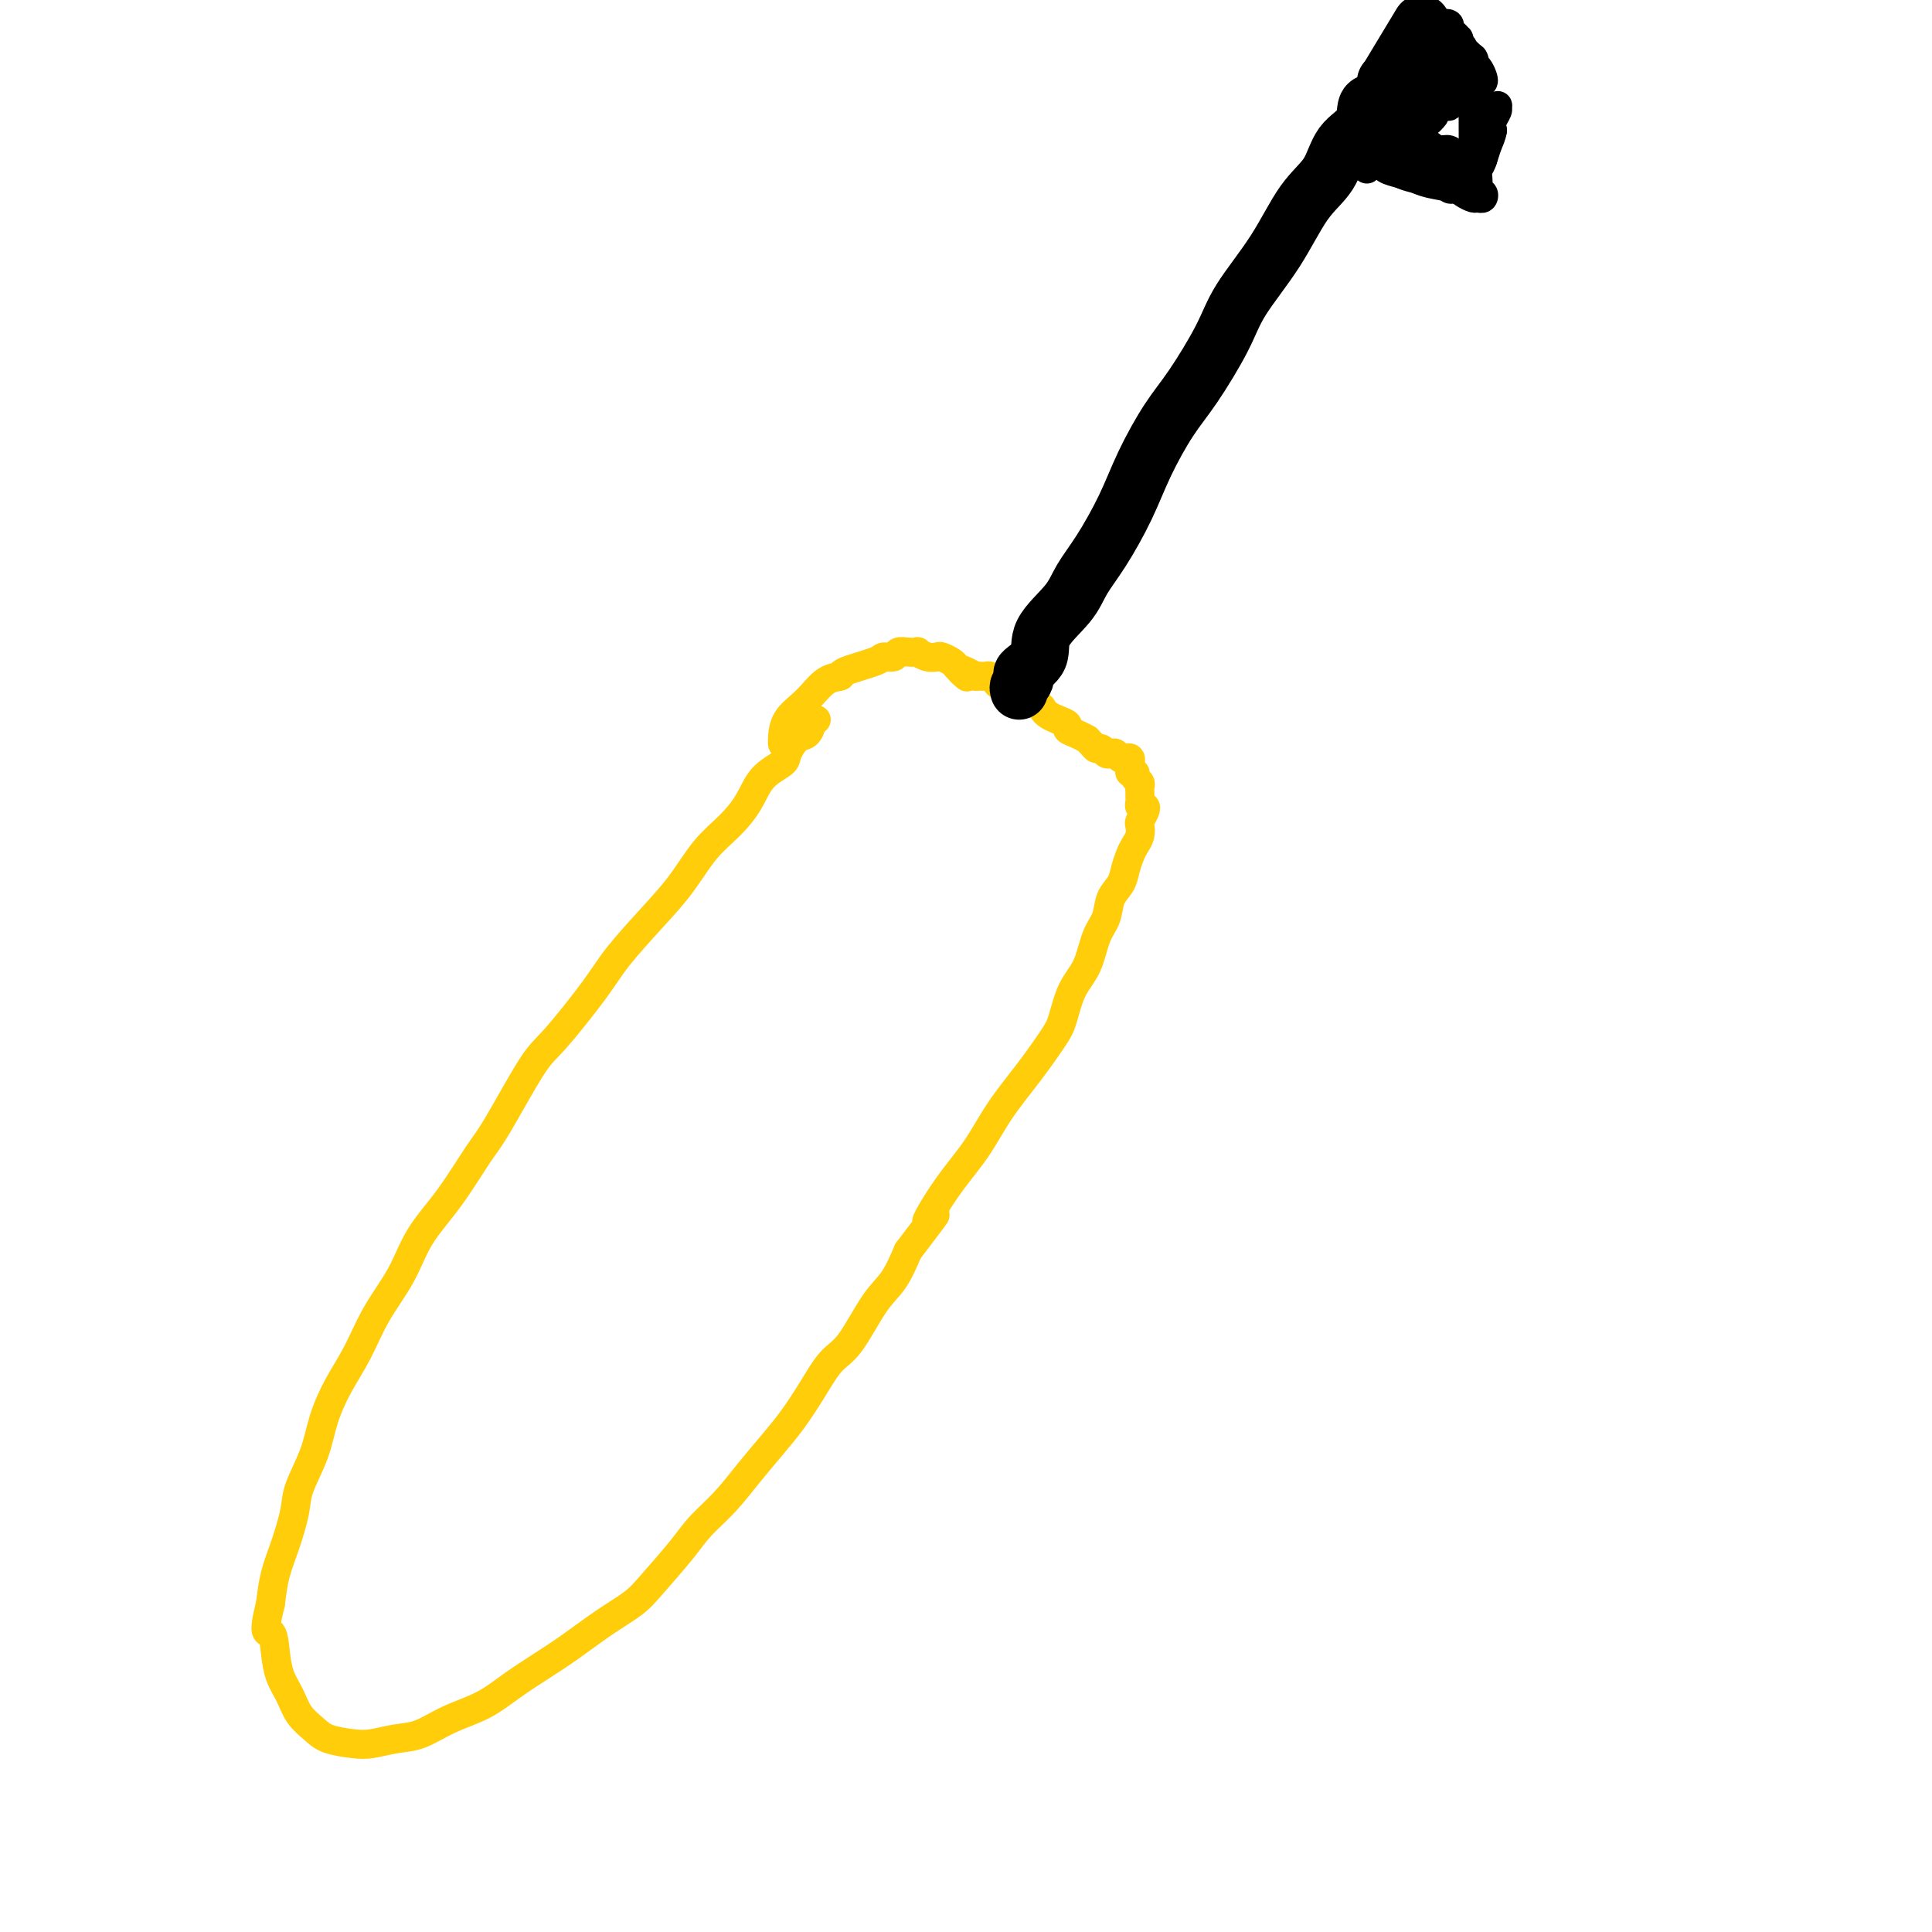 <svg viewBox='0 0 400 400' version='1.1' xmlns='http://www.w3.org/2000/svg' xmlns:xlink='http://www.w3.org/1999/xlink'><g fill='none' stroke='#FFCD0A' stroke-width='6' stroke-linecap='round' stroke-linejoin='round'><path d='M169,149c-0.441,-0.055 -0.882,-0.110 -1,0c-0.118,0.110 0.087,0.385 0,1c-0.087,0.615 -0.467,1.570 -1,2c-0.533,0.430 -1.219,0.337 -2,1c-0.781,0.663 -1.656,2.084 -2,3c-0.344,0.916 -0.156,1.327 -1,2c-0.844,0.673 -2.720,1.609 -4,3c-1.280,1.391 -1.963,3.236 -3,5c-1.037,1.764 -2.427,3.447 -4,5c-1.573,1.553 -3.329,2.976 -5,5c-1.671,2.024 -3.255,4.650 -5,7c-1.745,2.350 -3.649,4.423 -6,7c-2.351,2.577 -5.147,5.656 -7,8c-1.853,2.344 -2.762,3.953 -5,7c-2.238,3.047 -5.804,7.534 -8,10c-2.196,2.466 -3.021,2.912 -5,6c-1.979,3.088 -5.112,8.819 -7,12c-1.888,3.181 -2.532,3.811 -4,6c-1.468,2.189 -3.760,5.938 -6,9c-2.240,3.062 -4.427,5.436 -6,8c-1.573,2.564 -2.533,5.317 -4,8c-1.467,2.683 -3.441,5.296 -5,8c-1.559,2.704 -2.701,5.500 -4,8c-1.299,2.500 -2.753,4.704 -4,7c-1.247,2.296 -2.287,4.686 -3,7c-0.713,2.314 -1.098,4.553 -2,7c-0.902,2.447 -2.322,5.100 -3,7c-0.678,1.900 -0.615,3.045 -1,5c-0.385,1.955 -1.219,4.719 -2,7c-0.781,2.281 -1.509,4.080 -2,6c-0.491,1.920 -0.746,3.960 -1,6'/><path d='M56,332c-1.753,7.063 -0.637,5.719 0,6c0.637,0.281 0.793,2.186 1,4c0.207,1.814 0.465,3.536 1,5c0.535,1.464 1.346,2.669 2,4c0.654,1.331 1.149,2.788 2,4c0.851,1.212 2.057,2.178 3,3c0.943,0.822 1.622,1.501 3,2c1.378,0.499 3.454,0.818 5,1c1.546,0.182 2.562,0.226 4,0c1.438,-0.226 3.299,-0.724 5,-1c1.701,-0.276 3.240,-0.331 5,-1c1.760,-0.669 3.739,-1.952 6,-3c2.261,-1.048 4.805,-1.862 7,-3c2.195,-1.138 4.040,-2.601 6,-4c1.960,-1.399 4.034,-2.734 6,-4c1.966,-1.266 3.825,-2.463 6,-4c2.175,-1.537 4.667,-3.414 7,-5c2.333,-1.586 4.507,-2.880 6,-4c1.493,-1.120 2.306,-2.065 4,-4c1.694,-1.935 4.270,-4.859 6,-7c1.730,-2.141 2.615,-3.498 4,-5c1.385,-1.502 3.269,-3.148 5,-5c1.731,-1.852 3.309,-3.910 5,-6c1.691,-2.090 3.493,-4.210 5,-6c1.507,-1.790 2.717,-3.248 4,-5c1.283,-1.752 2.640,-3.797 4,-6c1.360,-2.203 2.724,-4.566 4,-6c1.276,-1.434 2.466,-1.941 4,-4c1.534,-2.059 3.413,-5.670 5,-8c1.587,-2.330 2.882,-3.380 4,-5c1.118,-1.620 2.059,-3.810 3,-6'/><path d='M188,259c8.944,-11.711 4.803,-6.489 4,-6c-0.803,0.489 1.732,-3.756 4,-7c2.268,-3.244 4.271,-5.488 6,-8c1.729,-2.512 3.186,-5.291 5,-8c1.814,-2.709 3.984,-5.349 6,-8c2.016,-2.651 3.877,-5.315 5,-7c1.123,-1.685 1.509,-2.393 2,-4c0.491,-1.607 1.086,-4.114 2,-6c0.914,-1.886 2.147,-3.152 3,-5c0.853,-1.848 1.328,-4.280 2,-6c0.672,-1.720 1.542,-2.730 2,-4c0.458,-1.270 0.504,-2.802 1,-4c0.496,-1.198 1.443,-2.064 2,-3c0.557,-0.936 0.724,-1.942 1,-3c0.276,-1.058 0.662,-2.166 1,-3c0.338,-0.834 0.630,-1.393 1,-2c0.370,-0.607 0.818,-1.263 1,-2c0.182,-0.737 0.098,-1.556 0,-2c-0.098,-0.444 -0.208,-0.514 0,-1c0.208,-0.486 0.735,-1.387 1,-2c0.265,-0.613 0.267,-0.938 0,-1c-0.267,-0.062 -0.804,0.138 -1,0c-0.196,-0.138 -0.051,-0.614 0,-1c0.051,-0.386 0.010,-0.680 0,-1c-0.010,-0.320 0.012,-0.664 0,-1c-0.012,-0.336 -0.060,-0.664 0,-1c0.060,-0.336 0.226,-0.681 0,-1c-0.226,-0.319 -0.844,-0.611 -1,-1c-0.156,-0.389 0.150,-0.874 0,-1c-0.150,-0.126 -0.757,0.107 -1,0c-0.243,-0.107 -0.121,-0.553 0,-1'/><path d='M234,159c-0.306,-2.408 -0.071,-1.429 0,-1c0.071,0.429 -0.022,0.307 0,0c0.022,-0.307 0.161,-0.801 0,-1c-0.161,-0.199 -0.620,-0.105 -1,0c-0.380,0.105 -0.679,0.220 -1,0c-0.321,-0.220 -0.663,-0.776 -1,-1c-0.337,-0.224 -0.667,-0.115 -1,0c-0.333,0.115 -0.668,0.237 -1,0c-0.332,-0.237 -0.662,-0.833 -1,-1c-0.338,-0.167 -0.684,0.096 -1,0c-0.316,-0.096 -0.600,-0.550 -1,-1c-0.400,-0.450 -0.915,-0.894 -1,-1c-0.085,-0.106 0.259,0.126 0,0c-0.259,-0.126 -1.120,-0.611 -2,-1c-0.880,-0.389 -1.781,-0.682 -2,-1c-0.219,-0.318 0.242,-0.663 0,-1c-0.242,-0.337 -1.186,-0.668 -2,-1c-0.814,-0.332 -1.499,-0.666 -2,-1c-0.501,-0.334 -0.820,-0.667 -1,-1c-0.180,-0.333 -0.223,-0.667 -1,-1c-0.777,-0.333 -2.288,-0.666 -3,-1c-0.712,-0.334 -0.625,-0.668 -1,-1c-0.375,-0.332 -1.214,-0.663 -2,-1c-0.786,-0.337 -1.520,-0.679 -2,-1c-0.480,-0.321 -0.706,-0.622 -1,-1c-0.294,-0.378 -0.656,-0.833 -1,-1c-0.344,-0.167 -0.670,-0.045 -1,0c-0.330,0.045 -0.666,0.013 -1,0c-0.334,-0.013 -0.667,-0.006 -1,0'/><path d='M202,140c-5.357,-2.892 -2.749,-0.621 -2,0c0.749,0.621 -0.362,-0.408 -1,-1c-0.638,-0.592 -0.803,-0.746 -1,-1c-0.197,-0.254 -0.425,-0.608 -1,-1c-0.575,-0.392 -1.498,-0.823 -2,-1c-0.502,-0.177 -0.585,-0.100 -1,0c-0.415,0.100 -1.162,0.222 -2,0c-0.838,-0.222 -1.768,-0.788 -2,-1c-0.232,-0.212 0.232,-0.072 0,0c-0.232,0.072 -1.160,0.074 -2,0c-0.840,-0.074 -1.592,-0.223 -2,0c-0.408,0.223 -0.471,0.820 -1,1c-0.529,0.180 -1.523,-0.056 -2,0c-0.477,0.056 -0.437,0.405 -2,1c-1.563,0.595 -4.730,1.435 -6,2c-1.270,0.565 -0.641,0.855 -1,1c-0.359,0.145 -1.704,0.144 -3,1c-1.296,0.856 -2.543,2.569 -4,4c-1.457,1.431 -3.122,2.579 -4,4c-0.878,1.421 -0.967,3.113 -1,4c-0.033,0.887 -0.009,0.968 0,1c0.009,0.032 0.005,0.016 0,0'/></g>
<g fill='none' stroke='#000000' stroke-width='12' stroke-linecap='round' stroke-linejoin='round'><path d='M211,143c-0.107,-0.336 -0.213,-0.672 0,-1c0.213,-0.328 0.746,-0.648 1,-1c0.254,-0.352 0.228,-0.736 0,-1c-0.228,-0.264 -0.659,-0.407 0,-1c0.659,-0.593 2.408,-1.635 3,-3c0.592,-1.365 0.027,-3.054 1,-5c0.973,-1.946 3.483,-4.148 5,-6c1.517,-1.852 2.040,-3.355 3,-5c0.960,-1.645 2.358,-3.432 4,-6c1.642,-2.568 3.528,-5.917 5,-9c1.472,-3.083 2.529,-5.899 4,-9c1.471,-3.101 3.354,-6.488 5,-9c1.646,-2.512 3.054,-4.149 5,-7c1.946,-2.851 4.429,-6.917 6,-10c1.571,-3.083 2.228,-5.182 4,-8c1.772,-2.818 4.657,-6.356 7,-10c2.343,-3.644 4.143,-7.393 6,-10c1.857,-2.607 3.771,-4.070 5,-6c1.229,-1.930 1.773,-4.327 3,-6c1.227,-1.673 3.138,-2.624 4,-4c0.862,-1.376 0.676,-3.178 1,-4c0.324,-0.822 1.159,-0.664 2,-1c0.841,-0.336 1.688,-1.167 2,-2c0.312,-0.833 0.089,-1.666 0,-2c-0.089,-0.334 -0.045,-0.167 0,0'/><path d='M287,17c12.667,-21.000 6.333,-10.500 0,0'/></g>
<g fill='none' stroke='#000000' stroke-width='6' stroke-linecap='round' stroke-linejoin='round'><path d='M300,6c0.105,-0.399 0.209,-0.797 0,-1c-0.209,-0.203 -0.732,-0.210 -1,0c-0.268,0.210 -0.280,0.636 0,1c0.280,0.364 0.852,0.666 1,1c0.148,0.334 -0.128,0.702 0,1c0.128,0.298 0.662,0.528 1,1c0.338,0.472 0.482,1.188 1,2c0.518,0.812 1.412,1.720 2,2c0.588,0.280 0.872,-0.067 1,0c0.128,0.067 0.101,0.550 0,1c-0.101,0.450 -0.276,0.868 0,1c0.276,0.132 1.003,-0.021 1,0c-0.003,0.021 -0.736,0.216 -1,0c-0.264,-0.216 -0.061,-0.845 0,-1c0.061,-0.155 -0.021,0.162 0,0c0.021,-0.162 0.146,-0.803 0,-1c-0.146,-0.197 -0.565,0.050 -1,0c-0.435,-0.050 -0.888,-0.396 -1,-1c-0.112,-0.604 0.118,-1.464 0,-2c-0.118,-0.536 -0.582,-0.748 -1,-1c-0.418,-0.252 -0.789,-0.545 -1,-1c-0.211,-0.455 -0.261,-1.072 0,-1c0.261,0.072 0.833,0.834 1,1c0.167,0.166 -0.070,-0.263 0,0c0.070,0.263 0.449,1.218 1,2c0.551,0.782 1.276,1.391 2,2'/><path d='M305,12c0.574,0.813 0.007,0.845 0,1c-0.007,0.155 0.544,0.434 1,1c0.456,0.566 0.816,1.420 1,2c0.184,0.580 0.194,0.888 0,1c-0.194,0.112 -0.590,0.030 -1,0c-0.410,-0.030 -0.835,-0.006 -1,0c-0.165,0.006 -0.070,-0.007 0,0c0.070,0.007 0.114,0.032 0,0c-0.114,-0.032 -0.385,-0.122 -1,0c-0.615,0.122 -1.575,0.454 -2,1c-0.425,0.546 -0.316,1.305 -1,2c-0.684,0.695 -2.161,1.327 -3,2c-0.839,0.673 -1.040,1.388 -2,2c-0.960,0.612 -2.678,1.120 -4,2c-1.322,0.880 -2.246,2.131 -3,3c-0.754,0.869 -1.337,1.355 -2,2c-0.663,0.645 -1.405,1.448 -2,2c-0.595,0.552 -1.044,0.853 -1,1c0.044,0.147 0.580,0.139 1,0c0.420,-0.139 0.723,-0.410 1,-1c0.277,-0.590 0.528,-1.498 1,-2c0.472,-0.502 1.166,-0.597 2,-1c0.834,-0.403 1.810,-1.115 3,-2c1.190,-0.885 2.595,-1.942 4,-3'/><path d='M296,25c1.826,-1.630 0.893,-1.705 1,-2c0.107,-0.295 1.256,-0.809 2,-1c0.744,-0.191 1.084,-0.058 1,0c-0.084,0.058 -0.590,0.040 -1,0c-0.410,-0.040 -0.722,-0.103 -1,0c-0.278,0.103 -0.521,0.370 -1,1c-0.479,0.630 -1.192,1.622 -2,2c-0.808,0.378 -1.709,0.142 -3,1c-1.291,0.858 -2.973,2.809 -4,4c-1.027,1.191 -1.400,1.623 -2,2c-0.600,0.377 -1.427,0.700 -2,1c-0.573,0.300 -0.893,0.576 -1,1c-0.107,0.424 -0.002,0.997 0,1c0.002,0.003 -0.100,-0.565 0,-1c0.100,-0.435 0.401,-0.739 1,-1c0.599,-0.261 1.497,-0.480 2,-1c0.503,-0.520 0.613,-1.343 1,-2c0.387,-0.657 1.053,-1.150 2,-2c0.947,-0.850 2.177,-2.059 3,-3c0.823,-0.941 1.240,-1.614 2,-3c0.760,-1.386 1.864,-3.487 3,-5c1.136,-1.513 2.304,-2.440 3,-3c0.696,-0.560 0.919,-0.754 1,-1c0.081,-0.246 0.019,-0.545 0,-1c-0.019,-0.455 0.006,-1.066 0,-1c-0.006,0.066 -0.043,0.808 0,1c0.043,0.192 0.166,-0.167 0,0c-0.166,0.167 -0.622,0.859 -1,1c-0.378,0.141 -0.679,-0.270 -1,0c-0.321,0.270 -0.663,1.220 -1,2c-0.337,0.780 -0.668,1.390 -1,2'/><path d='M297,17c-0.802,1.045 -0.808,0.658 -1,1c-0.192,0.342 -0.569,1.414 -1,2c-0.431,0.586 -0.916,0.687 -1,1c-0.084,0.313 0.234,0.837 0,1c-0.234,0.163 -1.020,-0.035 -1,0c0.020,0.035 0.844,0.305 1,0c0.156,-0.305 -0.358,-1.184 0,-2c0.358,-0.816 1.587,-1.569 2,-2c0.413,-0.431 0.009,-0.539 0,-1c-0.009,-0.461 0.376,-1.276 1,-2c0.624,-0.724 1.488,-1.357 2,-2c0.512,-0.643 0.674,-1.295 1,-2c0.326,-0.705 0.818,-1.461 1,-2c0.182,-0.539 0.056,-0.860 0,-1c-0.056,-0.140 -0.042,-0.098 0,0c0.042,0.098 0.113,0.254 0,1c-0.113,0.746 -0.408,2.084 -1,3c-0.592,0.916 -1.479,1.409 -2,2c-0.521,0.591 -0.676,1.279 -1,2c-0.324,0.721 -0.816,1.476 -1,2c-0.184,0.524 -0.060,0.817 0,1c0.060,0.183 0.057,0.255 0,0c-0.057,-0.255 -0.169,-0.838 0,-1c0.169,-0.162 0.620,0.097 1,0c0.380,-0.097 0.690,-0.548 1,-1'/><path d='M298,17c-0.542,1.477 -0.397,1.169 0,1c0.397,-0.169 1.045,-0.199 1,0c-0.045,0.199 -0.782,0.627 -1,1c-0.218,0.373 0.083,0.691 0,1c-0.083,0.309 -0.551,0.607 -1,1c-0.449,0.393 -0.880,0.879 -1,1c-0.120,0.121 0.070,-0.122 0,0c-0.070,0.122 -0.400,0.611 -1,1c-0.600,0.389 -1.471,0.678 -2,1c-0.529,0.322 -0.716,0.678 -1,1c-0.284,0.322 -0.664,0.611 -1,1c-0.336,0.389 -0.626,0.878 -1,1c-0.374,0.122 -0.830,-0.125 -1,0c-0.170,0.125 -0.054,0.621 0,1c0.054,0.379 0.044,0.641 0,1c-0.044,0.359 -0.124,0.814 0,1c0.124,0.186 0.452,0.101 1,0c0.548,-0.101 1.317,-0.219 2,0c0.683,0.219 1.282,0.775 2,1c0.718,0.225 1.555,0.118 2,0c0.445,-0.118 0.497,-0.245 1,0c0.503,0.245 1.455,0.864 2,1c0.545,0.136 0.683,-0.211 1,0c0.317,0.211 0.815,0.981 1,1c0.185,0.019 0.058,-0.712 0,-1c-0.058,-0.288 -0.046,-0.132 0,0c0.046,0.132 0.126,0.242 0,0c-0.126,-0.242 -0.457,-0.834 -1,-1c-0.543,-0.166 -1.298,0.096 -2,0c-0.702,-0.096 -1.351,-0.548 -2,-1'/><path d='M296,30c-0.517,-0.310 -0.309,-0.084 -1,0c-0.691,0.084 -2.280,0.027 -3,0c-0.720,-0.027 -0.571,-0.022 -1,0c-0.429,0.022 -1.435,0.061 -2,0c-0.565,-0.061 -0.689,-0.224 -1,0c-0.311,0.224 -0.810,0.833 -1,1c-0.190,0.167 -0.070,-0.110 0,0c0.070,0.110 0.091,0.607 0,1c-0.091,0.393 -0.295,0.682 0,1c0.295,0.318 1.090,0.664 2,1c0.910,0.336 1.936,0.664 3,1c1.064,0.336 2.167,0.682 3,1c0.833,0.318 1.396,0.608 2,1c0.604,0.392 1.249,0.886 2,1c0.751,0.114 1.610,-0.152 2,0c0.390,0.152 0.312,0.722 0,1c-0.312,0.278 -0.859,0.264 -1,0c-0.141,-0.264 0.124,-0.779 0,-1c-0.124,-0.221 -0.637,-0.150 -1,0c-0.363,0.150 -0.577,0.377 -1,0c-0.423,-0.377 -1.054,-1.359 -2,-2c-0.946,-0.641 -2.207,-0.942 -3,-1c-0.793,-0.058 -1.117,0.127 -2,0c-0.883,-0.127 -2.325,-0.566 -3,-1c-0.675,-0.434 -0.584,-0.863 -1,-1c-0.416,-0.137 -1.339,0.019 -2,0c-0.661,-0.019 -1.058,-0.212 -1,0c0.058,0.212 0.572,0.830 1,1c0.428,0.170 0.769,-0.108 1,0c0.231,0.108 0.352,0.602 1,1c0.648,0.398 1.824,0.699 3,1'/><path d='M290,36c1.346,0.643 2.210,0.751 3,1c0.790,0.249 1.507,0.641 3,1c1.493,0.359 3.763,0.686 5,1c1.237,0.314 1.443,0.616 2,1c0.557,0.384 1.466,0.850 2,1c0.534,0.150 0.693,-0.016 1,0c0.307,0.016 0.762,0.215 1,0c0.238,-0.215 0.260,-0.846 0,-1c-0.260,-0.154 -0.801,0.167 -1,0c-0.199,-0.167 -0.054,-0.821 0,-1c0.054,-0.179 0.018,0.118 0,0c-0.018,-0.118 -0.019,-0.651 0,-1c0.019,-0.349 0.056,-0.515 0,-1c-0.056,-0.485 -0.207,-1.291 0,-2c0.207,-0.709 0.772,-1.323 1,-2c0.228,-0.677 0.118,-1.418 0,-2c-0.118,-0.582 -0.243,-1.006 0,-2c0.243,-0.994 0.854,-2.557 1,-3c0.146,-0.443 -0.171,0.235 0,0c0.171,-0.235 0.831,-1.381 1,-2c0.169,-0.619 -0.155,-0.710 0,-1c0.155,-0.290 0.787,-0.779 1,-1c0.213,-0.221 0.005,-0.173 0,0c-0.005,0.173 0.191,0.470 0,1c-0.191,0.530 -0.769,1.294 -1,2c-0.231,0.706 -0.116,1.353 0,2'/><path d='M309,27c-0.178,1.146 -0.622,2.010 -1,3c-0.378,0.990 -0.690,2.105 -1,3c-0.310,0.895 -0.619,1.571 -1,2c-0.381,0.429 -0.835,0.610 -1,1c-0.165,0.390 -0.040,0.988 0,1c0.040,0.012 -0.003,-0.561 0,-1c0.003,-0.439 0.053,-0.743 0,-1c-0.053,-0.257 -0.210,-0.466 0,-1c0.210,-0.534 0.788,-1.391 1,-2c0.212,-0.609 0.057,-0.969 0,-2c-0.057,-1.031 -0.015,-2.734 0,-4c0.015,-1.266 0.004,-2.095 0,-3c-0.004,-0.905 0.000,-1.885 0,-3c-0.000,-1.115 -0.004,-2.363 0,-3c0.004,-0.637 0.015,-0.661 0,-1c-0.015,-0.339 -0.057,-0.993 0,-1c0.057,-0.007 0.212,0.632 0,1c-0.212,0.368 -0.793,0.465 -1,1c-0.207,0.535 -0.041,1.507 0,3c0.041,1.493 -0.043,3.506 0,5c0.043,1.494 0.211,2.467 0,4c-0.211,1.533 -0.803,3.626 -1,5c-0.197,1.374 -0.000,2.031 0,3c0.000,0.969 -0.196,2.252 0,2c0.196,-0.252 0.785,-2.037 1,-3c0.215,-0.963 0.058,-1.103 0,-2c-0.058,-0.897 -0.016,-2.549 0,-4c0.016,-1.451 0.004,-2.700 0,-4c-0.004,-1.300 -0.002,-2.650 0,-4'/></g>
</svg>